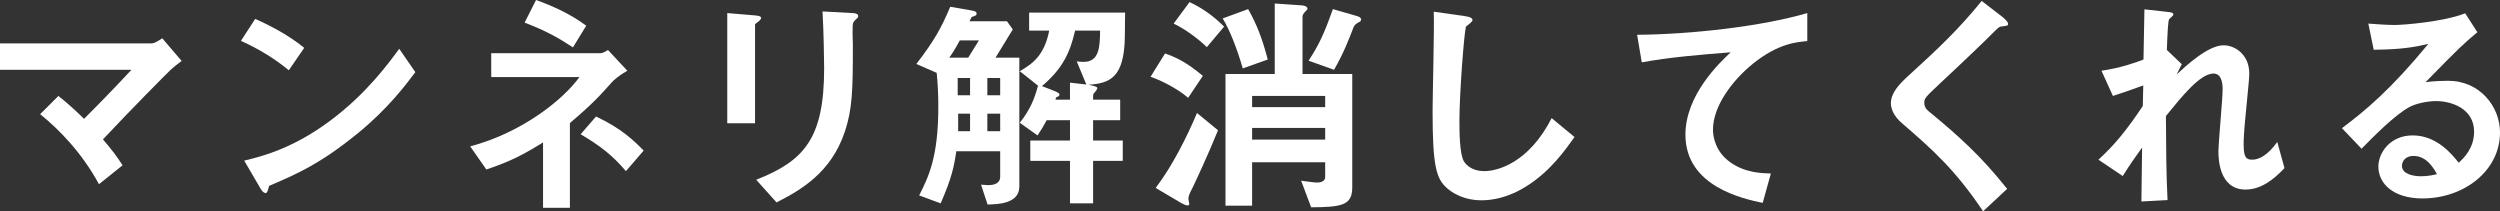 <?xml version="1.0" encoding="UTF-8"?><svg id="_イヤー_2" xmlns="http://www.w3.org/2000/svg" viewBox="0 0 830.076 70.151"><rect x="0" y="0" width="830.076" height="70.151" fill="#333333" stroke="none"/><defs><style>.cls-1{fill:#fff;}</style></defs><g id="_ザイン"><g><path class="cls-1" d="M56.741,23.099c-1.938,1.86-12.945,12.945-22.557,23.177,2.945,3.488,4.496,5.426,6.511,8.604l-7.828,6.279c-5.814-10.697-13.41-18.293-19.534-23.254l6.046-6.046c2.945,2.325,5.193,4.341,8.527,7.596,6.046-6.046,10.464-10.62,15.735-16.278H0V14.418H50.23c1.085,0,2.325-.853,3.643-1.705l6.434,7.519c-1.55,1.163-2.713,2.093-3.565,2.868Z"/><path class="cls-1" d="M95.891,23.332c-4.418-3.643-9.689-6.976-15.891-9.767l4.729-7.286c5.116,2.248,11.395,5.581,16.278,9.612l-5.116,7.441Zm22.712,21.084c-12.247,9.922-19.611,13.177-29.223,17.286-.388,1.085-.543,2.403-1.163,2.403-.465,0-1.162-.465-1.705-1.473l-5.426-9.302c6.201-1.473,16.355-4.108,28.758-13.41,11.859-8.837,19.301-19.069,22.712-23.719l5.349,7.751c-3.023,4.031-9.069,12.17-19.302,20.464Z"/><path class="cls-1" d="M203.176,27.285c-3.565,4.031-6.588,7.364-13.952,13.565v28.138h-8.914v-21.704c-6.356,3.953-10.697,6.279-18.836,8.992l-5.349-7.674c17.208-4.573,30.773-15.425,36.276-23.022h-29.3v-7.906h35.967c1.162,0,1.938-.543,2.79-1.085l6.434,6.899c-2.868,1.628-4.573,3.178-5.116,3.798Zm-12.944-11.55c-4.341-2.868-8.682-5.426-16.046-8.217l3.799-7.519c5.813,2.093,11.395,4.651,16.665,8.527l-4.418,7.209Zm17.596,41.083c-4.419-5.193-8.372-8.294-15.038-12.247l5.116-5.891c8.371,3.953,12.479,7.906,15.812,11.317l-5.891,6.821Z"/><path class="cls-1" d="M251.938,7.054c-1.162,.853-1.24,.93-1.24,1.163V40.928h-9.224V4.341l9.224,.775c.62,.078,2.016,.155,2.016,.853,0,.388-.465,.775-.775,1.085Zm32.169-.543c-1.008,1.008-1.008,1.24-1.008,3.411-.077,.698,.077,4.186,.077,4.961,0,15.115-.154,21.239-2.635,28.758-4.574,13.72-14.65,19.456-22.712,23.564l-6.744-7.519c15.891-6.279,22.557-13.643,22.557-37.052,0-1.86-.155-12.635-.542-18.836l9.922,.543c.387,0,1.938,.078,1.938,1.008,0,.233-.077,.543-.853,1.163Z"/><path class="cls-1" d="M327.907,67.903l-2.171-6.589c1.008,.078,1.86,.155,2.326,.155,1.859,0,4.03-.465,4.03-2.791v-8.449h-14.573c-.697,4.806-1.473,8.837-5.193,17.286l-7.131-2.635c3.023-6.046,6.356-12.48,6.356-29.456,0-3.798-.155-7.519-.543-11.24l-6.744-2.946c5.892-7.674,8.294-11.937,11.24-18.991l6.743,1.163c1.396,.233,2.016,.465,2.016,1.085s-.543,.775-1.008,.93c-.697,.155-.775,.31-1.317,1.628h12.402l1.938,2.713-5.735,9.379h7.906V61.934c0,5.736-7.132,5.891-10.542,5.969Zm-9.225-54.493c-1.396,2.635-2.403,4.186-3.488,5.736h6.279l3.565-5.736h-6.356Zm3.411,12.48h-4.108v5.736h4.108v-5.736Zm0,11.86h-3.953v5.814h3.953v-5.814Zm9.999-11.86h-4.264v5.736h4.264v-5.736Zm0,11.86h-4.264v5.814h4.264v-5.814Zm41.393-25.735c-.155,13.798-4.961,15.658-12.092,16.123,1.085,.233,2.945,.543,2.945,1.085,0,.388-.388,.853-.62,1.163-.388,.388-.775,.853-.775,1.318v1.395h8.992v6.821h-8.992v6.744h9.845v6.744h-9.845v14.108h-7.674v-14.108h-13.178v-6.744h13.178v-6.744h-7.751c-1.163,2.17-1.628,2.946-3.023,5.038l-5.892-4.186c3.411-4.341,4.884-7.906,6.047-12.325l-6.047-4.806c4.108-2.403,8.14-5.116,9.768-13.488h-6.666V4.186h31.858l-.078,7.829Zm-16.511-1.86c-1.705,7.286-4.03,12.48-11.007,18.448l3.023,1.163c.93,.388,2.79,1.008,2.79,1.55s-.232,.62-1.162,1.085l-.155,.698h4.806v-5.659l5.426,.62-3.178-7.674c1.163,.155,1.938,.155,2.325,.155,5.271,0,5.349-5.271,5.427-10.387h-8.295Z"/><path class="cls-1" d="M394.497,32.479c-3.721-3.256-9.612-6.046-12.479-6.976l4.806-7.751c3.721,1.318,6.976,2.791,12.558,7.441l-4.884,7.286Zm1.24,30.308c-.62,1.163-1.163,2.248-1.163,3.256,0,.233,.311,1.395,.311,1.705s-.311,.465-.62,.465c-.388,0-1.318-.388-2.016-.775l-8.526-5.038c5.581-7.364,10.31-16.821,13.72-24.882l6.977,5.736c-3.256,8.062-7.752,17.673-8.682,19.534Zm4.961-47.129c-2.636-2.635-7.209-6.046-11.007-7.829l5.271-7.131c3.565,1.628,7.752,4.341,11.473,8.139l-5.736,6.821Zm11.938,7.054c-1.783-6.201-4.264-12.712-6.667-16.588l8.449-3.101c2.713,4.806,4.651,9.534,6.512,16.743l-8.294,2.946Zm22.712,46.121l-3.334-8.837c1.318,.155,4.187,.62,5.349,.62,1.085,0,2.636-.388,2.636-1.783v-4.961h-24.262v14.418h-8.837V24.572h16.355V1.163l8.991,.62c.698,.078,1.861,.233,1.861,1.163,0,.155-.078,.31-.311,.465-1.085,1.163-1.317,1.473-1.317,2.17V24.572h16.511V62.244c0,5.969-3.566,6.511-13.643,6.589Zm4.65-36.974h-24.262v3.721h24.262v-3.721Zm0,10.62h-24.262v3.876h24.262v-3.876Zm11.317-35.192c-.931,.543-1.551,.853-1.938,1.86-1.395,3.643-3.178,8.372-6.434,14.03l-8.449-3.023c3.411-5.271,5.039-8.604,8.062-17.131l8.062,2.325c.466,.155,1.318,.465,1.318,1.085,0,.543-.388,.775-.62,.853Z"/><path class="cls-1" d="M507.285,61.547c-6.511,4.263-12.169,4.961-15.425,4.961-4.884,0-8.837-1.783-11.317-3.953-3.643-3.178-4.883-7.131-4.883-25.735,0-4.728,.619-27.75,.387-32.944l10.31,1.473c1.86,.233,2.559,.775,2.559,1.24,0,.62-.931,1.24-2.171,2.248-.62,2.015-2.17,22.479-2.17,31.006,0,3.566,0,11.085,1.473,13.72,.154,.233,1.86,3.256,6.821,3.256,4.341,0,14.728-2.713,22.324-17.596l7.597,6.279c-3.179,4.418-7.829,11.085-15.504,16.046Z"/><path class="cls-1" d="M582.015,21.162c-6.821,5.504-13.255,14.108-13.255,21.859,0,2.635,.93,7.441,5.736,10.852,4.883,3.488,10.231,3.643,13.487,3.721l-2.713,9.767c-6.279-1.318-25.657-5.349-25.657-22.634,0-13.255,11.395-23.952,15.037-27.363-9.844,.775-20.309,1.628-29.533,3.333l-1.55-9.147c18.216-.155,41.393-2.791,56.508-7.209V13.643c-3.333,.31-9.611,.698-18.061,7.519Z"/><path class="cls-1" d="M664.728,8.759c-.93,.078-1.163,.31-3.178,2.325-1.628,1.705-9.147,8.914-17.131,16.356-5.116,4.806-5.504,5.193-5.504,6.666,0,1.163,.466,2.015,1.318,2.713,9.999,8.217,17.518,14.96,26.199,25.89l-7.983,7.441c-9.146-13.643-16.743-20.464-26.743-29.068-3.333-2.791-3.875-5.426-3.875-6.821,0-3.411,2.79-6.279,5.349-8.682,11.007-9.999,17.363-16.123,24.805-25.27l7.131,5.504c.155,.155,1.628,1.318,1.628,2.093,0,.62-.232,.62-2.016,.853Z"/><path class="cls-1" d="M745.58,62.942c-8.991,0-8.991-10.775-8.991-12.712,0-2.946,1.396-17.363,1.396-20.619,0-2.015-.388-5.193-3.023-5.193-4.418,0-10.387,7.441-15.813,14.108,.078,10.775,.078,18.836,.543,27.905l-8.682,.465,.232-17.906c-2.403,3.333-3.721,5.193-6.434,9.457l-8.062-5.426c5.271-4.806,9.302-9.689,14.728-17.828l.155-6.821c-4.108,1.473-6.201,2.248-10.077,3.488l-3.798-8.372c6.356-.93,11.162-2.635,13.952-3.721l.311-16.666,7.674,.853c1.24,.155,1.938,.233,1.938,.93,0,.233-1.162,1.24-1.395,1.473-.388,.62-.543,4.341-.775,10.232l4.961,4.728-1.705,3.411c3.022-2.791,10.387-9.689,15.58-9.689,3.876,0,8.526,3.178,8.526,9.302,0,1.395-.077,2.248-1.085,12.635-.697,6.821-.775,9.379-.775,10.93,0,4.263,.775,5.116,2.868,5.116,2.171,0,5.116-1.395,8.294-5.891l2.403,8.682c-3.565,3.798-7.829,7.131-12.945,7.131Z"/><path class="cls-1" d="M804.342,65.887c-9.689,0-14.65-4.883-14.65-10.62,0-4.418,3.798-10.309,11.395-10.309,8.062,0,13.1,6.356,15.271,9.069,1.705-1.55,5.115-4.806,5.115-10.309,0-7.674-7.519-10.154-12.557-10.154-3.333,0-6.977,.93-8.837,1.938-4.806,2.558-11.627,9.457-15.968,13.875l-6.512-6.821c8.062-6.046,16.278-12.945,28.681-27.983-4.651,1.085-8.914,1.86-18.139,1.938l-1.783-8.682c1.861,.155,6.279,.465,8.682,.465,2.946,0,16.123-1.008,23.487-3.876l4.031,6.279c-4.651,3.876-5.969,5.116-17.209,16.588,2.559-.388,6.356-.465,7.52-.465,10.542,0,17.208,8.604,17.208,17.131,0,12.867-12.092,21.937-25.734,21.937Zm-2.946-14.108c-3.178,0-3.876,2.248-3.876,3.256,0,2.713,3.566,3.488,6.356,3.488,2.48,0,4.187-.465,5.271-.698-1.008-1.783-3.333-6.046-7.752-6.046Z"/></g></g></svg>